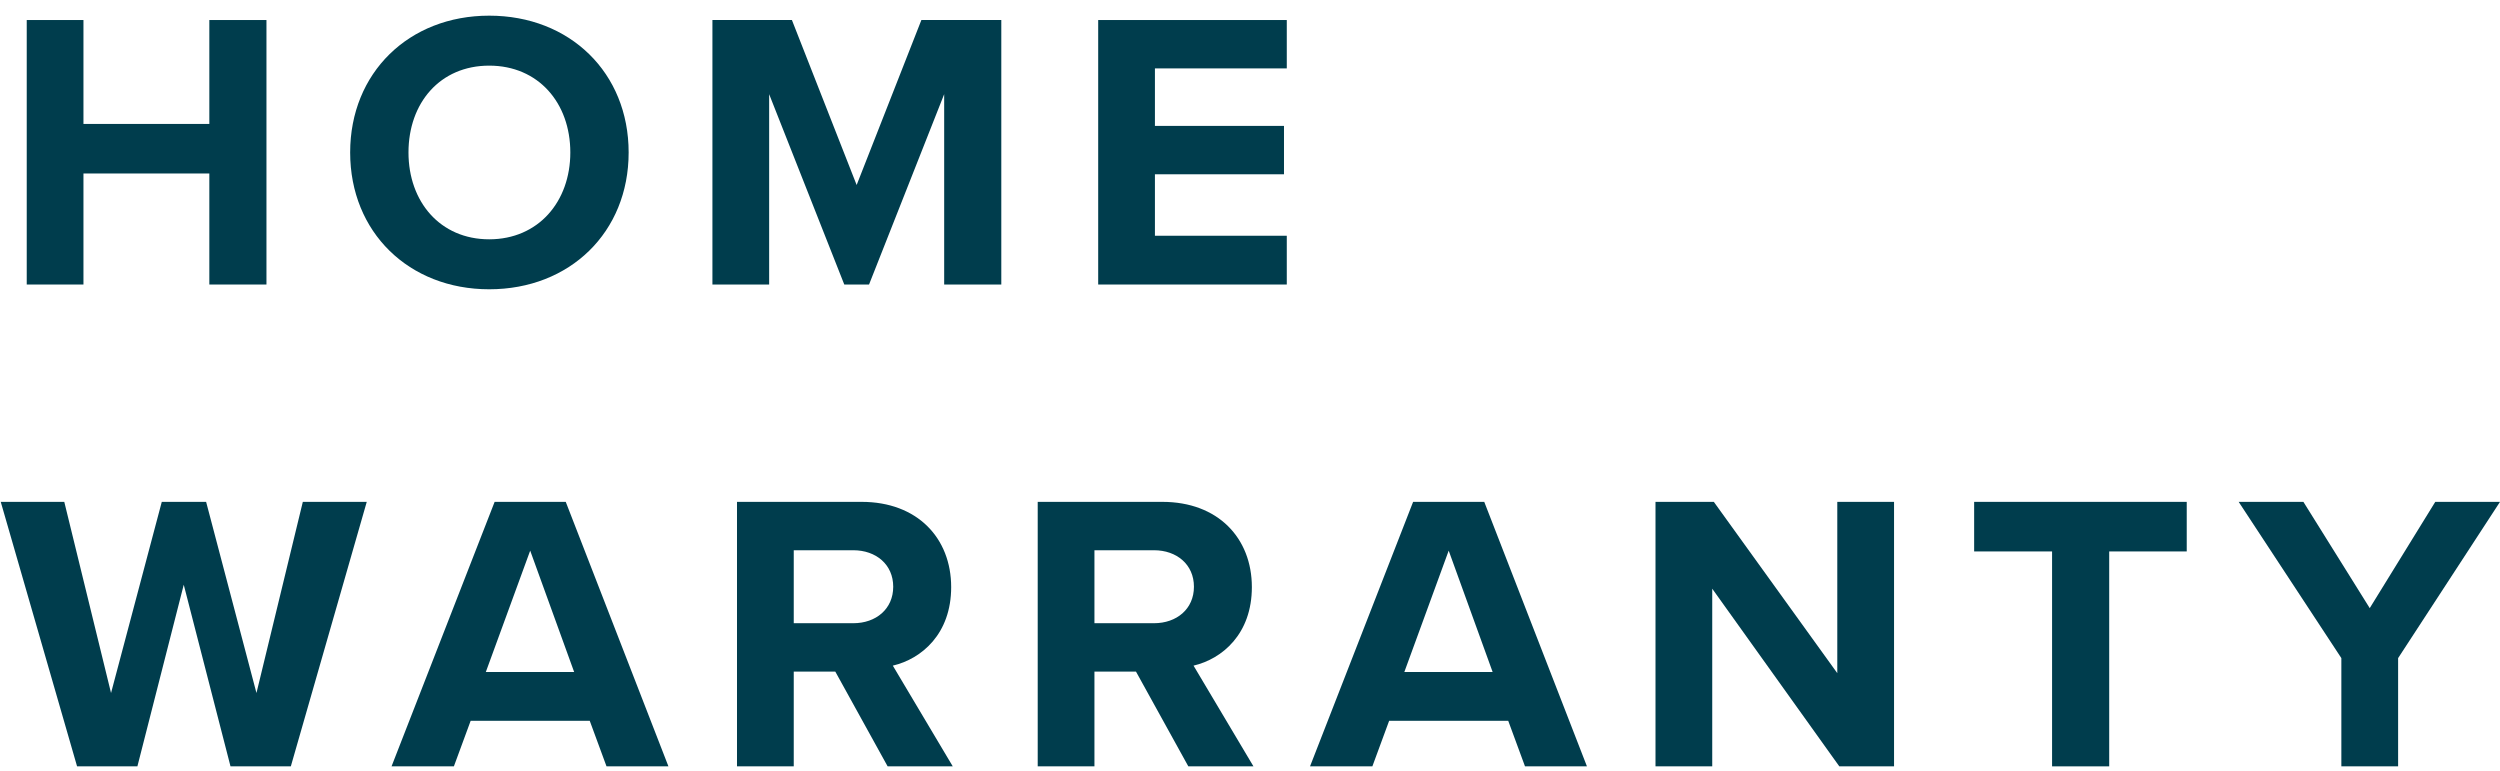 <svg width="94" height="29" viewBox="0 0 94 29" fill="none" xmlns="http://www.w3.org/2000/svg">
<path d="M10.019 10.698H7.871V6.523H3.138V10.698H1.005V0.753H3.138V4.66H7.871V0.753H10.019V10.698Z" fill="#003D4D"/>
<path d="M13.166 5.733C13.166 2.736 15.374 0.589 18.394 0.589C21.429 0.589 23.637 2.736 23.637 5.733C23.637 8.73 21.429 10.877 18.394 10.877C15.374 10.877 13.166 8.73 13.166 5.733ZM21.444 5.733C21.444 3.869 20.242 2.468 18.394 2.468C16.546 2.468 15.359 3.869 15.359 5.733C15.359 7.582 16.546 8.998 18.394 8.998C20.242 8.998 21.444 7.582 21.444 5.733Z" fill="#003D4D"/>
<path d="M37.649 10.698H35.501V3.541L32.676 10.698H31.745L28.92 3.541V10.698H26.787V0.753H29.776L32.21 6.956L34.644 0.753H37.649V10.698Z" fill="#003D4D"/>
<path d="M48.383 10.698H41.292V0.753H48.383V2.572H43.425V4.734H48.278V6.553H43.425V8.864H48.383V10.698Z" fill="#003D4D"/>
<path d="M10.935 28.815H8.667L6.909 21.986L5.166 28.815H2.898L0.028 18.87H2.417L4.175 26.057L6.083 18.87H7.75L9.643 26.057L11.386 18.87H13.79L10.935 28.815Z" fill="#003D4D"/>
<path d="M25.133 28.815H22.805L22.174 27.101H17.697L17.066 28.815H14.722L18.598 18.87H21.272L25.133 28.815ZM21.588 25.267L19.935 20.704L18.267 25.267H21.588Z" fill="#003D4D"/>
<path d="M35.824 28.815H33.375L31.407 25.252H29.845V28.815H27.711V18.87H32.398C34.487 18.87 35.764 20.227 35.764 22.076C35.764 23.835 34.652 24.774 33.57 25.028L35.824 28.815ZM33.585 22.061C33.585 21.226 32.939 20.689 32.083 20.689H29.845V23.433H32.083C32.939 23.433 33.585 22.896 33.585 22.061Z" fill="#003D4D"/>
<path d="M47.13 28.815H44.681L42.713 25.252H41.151V28.815H39.018V18.87H43.705C45.793 18.87 47.07 20.227 47.07 22.076C47.07 23.835 45.959 24.774 44.877 25.028L47.13 28.815ZM44.892 22.061C44.892 21.226 44.246 20.689 43.389 20.689H41.151V23.433H43.389C44.246 23.433 44.892 22.896 44.892 22.061Z" fill="#003D4D"/>
<path d="M59.669 28.815H57.34L56.709 27.101H52.232L51.601 28.815H49.257L53.133 18.87H55.808L59.669 28.815ZM56.123 25.267L54.471 20.704L52.803 25.267H56.123Z" fill="#003D4D"/>
<path d="M71.216 28.815H69.158L64.38 22.135V28.815H62.247V18.87H64.44L69.082 25.311V18.87H71.216V28.815Z" fill="#003D4D"/>
<path d="M79.306 28.815H77.158V20.734H74.228V18.87H82.221V20.734H79.306V28.815Z" fill="#003D4D"/>
<path d="M90.169 28.815H88.035V24.745L84.174 18.87H86.608L89.102 22.866L91.566 18.87H94L90.169 24.745V28.815Z" fill="#003D4D"/>
</svg>
